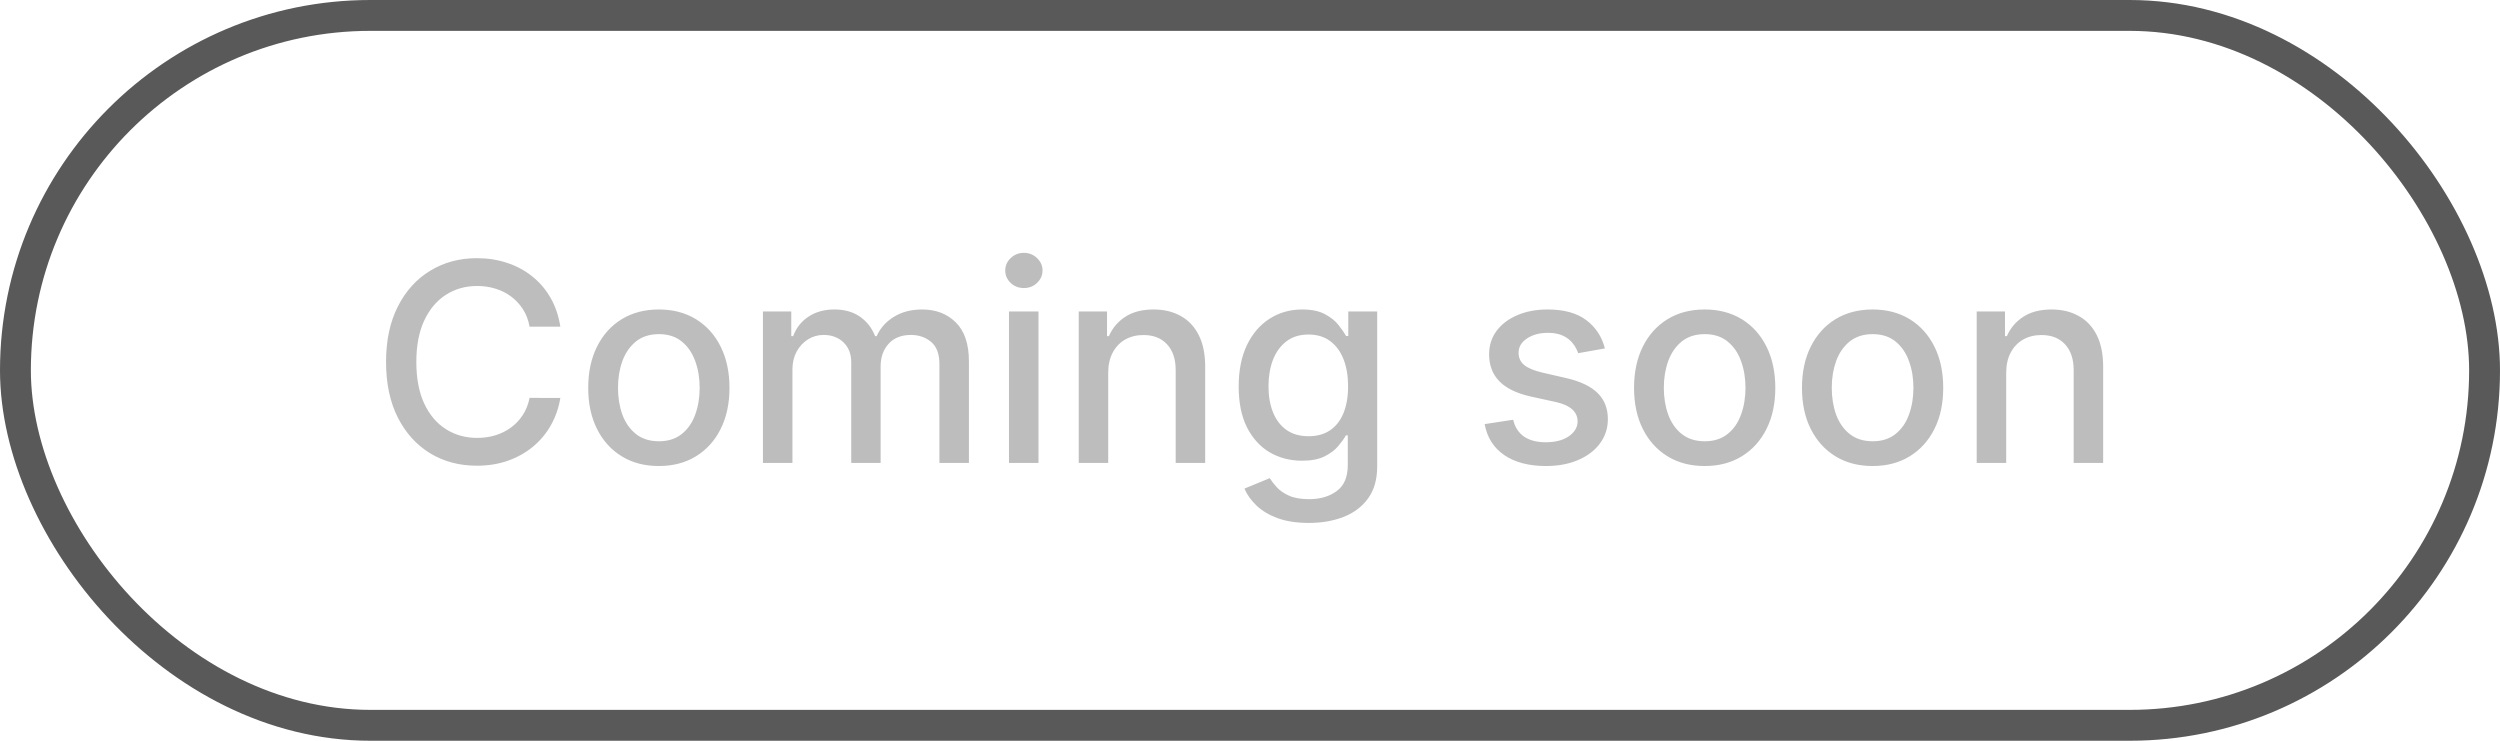 <svg width="81" height="24" viewBox="0 0 81 24" fill="none" xmlns="http://www.w3.org/2000/svg">
<path d="M18.155 10.583H17.158C17.12 10.37 17.049 10.182 16.944 10.021C16.84 9.859 16.712 9.721 16.561 9.608C16.409 9.495 16.24 9.41 16.053 9.353C15.867 9.295 15.67 9.266 15.461 9.266C15.084 9.266 14.746 9.361 14.448 9.551C14.152 9.74 13.918 10.018 13.745 10.385C13.575 10.751 13.489 11.199 13.489 11.727C13.489 12.26 13.575 12.71 13.745 13.076C13.918 13.443 14.153 13.72 14.451 13.907C14.75 14.095 15.085 14.188 15.458 14.188C15.665 14.188 15.861 14.161 16.046 14.105C16.234 14.048 16.403 13.963 16.554 13.853C16.706 13.742 16.834 13.607 16.938 13.447C17.044 13.285 17.118 13.099 17.158 12.891L18.155 12.894C18.102 13.216 17.999 13.512 17.846 13.782C17.694 14.051 17.499 14.283 17.261 14.479C17.024 14.673 16.754 14.823 16.449 14.93C16.144 15.036 15.812 15.089 15.452 15.089C14.885 15.089 14.38 14.955 13.937 14.687C13.494 14.416 13.144 14.03 12.889 13.527C12.635 13.024 12.508 12.424 12.508 11.727C12.508 11.028 12.636 10.429 12.892 9.928C13.147 9.425 13.497 9.039 13.94 8.771C14.383 8.5 14.887 8.365 15.452 8.365C15.799 8.365 16.123 8.415 16.423 8.515C16.726 8.613 16.997 8.758 17.238 8.95C17.479 9.14 17.678 9.372 17.836 9.647C17.994 9.919 18.1 10.232 18.155 10.583ZM21.346 15.099C20.886 15.099 20.485 14.994 20.142 14.783C19.799 14.572 19.532 14.277 19.343 13.897C19.153 13.518 19.058 13.075 19.058 12.568C19.058 12.059 19.153 11.613 19.343 11.232C19.532 10.851 19.799 10.554 20.142 10.343C20.485 10.133 20.886 10.027 21.346 10.027C21.807 10.027 22.208 10.133 22.551 10.343C22.894 10.554 23.161 10.851 23.35 11.232C23.54 11.613 23.635 12.059 23.635 12.568C23.635 13.075 23.54 13.518 23.35 13.897C23.161 14.277 22.894 14.572 22.551 14.783C22.208 14.994 21.807 15.099 21.346 15.099ZM21.35 14.297C21.648 14.297 21.895 14.218 22.091 14.06C22.287 13.903 22.432 13.693 22.526 13.431C22.622 13.169 22.669 12.88 22.669 12.565C22.669 12.251 22.622 11.964 22.526 11.702C22.432 11.438 22.287 11.226 22.091 11.066C21.895 10.906 21.648 10.826 21.35 10.826C21.049 10.826 20.8 10.906 20.602 11.066C20.406 11.226 20.26 11.438 20.164 11.702C20.07 11.964 20.023 12.251 20.023 12.565C20.023 12.88 20.07 13.169 20.164 13.431C20.26 13.693 20.406 13.903 20.602 14.06C20.8 14.218 21.049 14.297 21.35 14.297ZM24.719 15V10.091H25.637V10.89H25.697C25.8 10.619 25.967 10.408 26.199 10.257C26.431 10.104 26.709 10.027 27.033 10.027C27.361 10.027 27.636 10.104 27.858 10.257C28.082 10.411 28.247 10.621 28.353 10.89H28.404C28.522 10.628 28.708 10.419 28.964 10.264C29.219 10.106 29.524 10.027 29.878 10.027C30.323 10.027 30.686 10.166 30.968 10.446C31.251 10.725 31.393 11.146 31.393 11.708V15H30.437V11.798C30.437 11.465 30.346 11.224 30.165 11.075C29.984 10.926 29.768 10.852 29.517 10.852C29.206 10.852 28.964 10.947 28.791 11.139C28.619 11.329 28.532 11.573 28.532 11.871V15H27.58V11.737C27.58 11.47 27.497 11.256 27.331 11.095C27.164 10.932 26.948 10.852 26.682 10.852C26.501 10.852 26.333 10.899 26.18 10.995C26.029 11.089 25.906 11.22 25.812 11.389C25.721 11.557 25.675 11.752 25.675 11.973V15H24.719ZM32.691 15V10.091H33.647V15H32.691ZM33.174 9.333C33.008 9.333 32.865 9.278 32.746 9.167C32.629 9.054 32.57 8.92 32.57 8.765C32.57 8.607 32.629 8.473 32.746 8.362C32.865 8.249 33.008 8.192 33.174 8.192C33.34 8.192 33.482 8.249 33.599 8.362C33.718 8.473 33.778 8.607 33.778 8.765C33.778 8.92 33.718 9.054 33.599 9.167C33.482 9.278 33.34 9.333 33.174 9.333ZM35.906 12.085V15H34.951V10.091H35.868V10.89H35.929C36.042 10.63 36.218 10.421 36.459 10.264C36.702 10.106 37.008 10.027 37.377 10.027C37.711 10.027 38.004 10.097 38.255 10.238C38.507 10.376 38.702 10.583 38.84 10.858C38.979 11.133 39.048 11.473 39.048 11.877V15H38.092V11.992C38.092 11.637 38 11.359 37.814 11.158C37.629 10.956 37.374 10.855 37.05 10.855C36.829 10.855 36.632 10.903 36.459 10.999C36.289 11.095 36.154 11.235 36.053 11.421C35.955 11.604 35.906 11.825 35.906 12.085ZM42.406 16.943C42.016 16.943 41.68 16.892 41.399 16.79C41.12 16.688 40.892 16.552 40.715 16.384C40.538 16.216 40.406 16.031 40.319 15.831L41.14 15.492C41.198 15.586 41.275 15.685 41.37 15.789C41.468 15.896 41.6 15.986 41.767 16.061C41.935 16.136 42.151 16.173 42.416 16.173C42.778 16.173 43.077 16.084 43.313 15.908C43.55 15.733 43.668 15.454 43.668 15.07V14.105H43.608C43.55 14.21 43.467 14.326 43.358 14.454C43.252 14.581 43.105 14.692 42.917 14.786C42.73 14.88 42.486 14.927 42.185 14.927C41.798 14.927 41.448 14.836 41.137 14.655C40.828 14.472 40.583 14.202 40.402 13.846C40.223 13.488 40.133 13.048 40.133 12.526C40.133 12.004 40.222 11.557 40.399 11.184C40.578 10.811 40.823 10.526 41.134 10.327C41.445 10.127 41.798 10.027 42.192 10.027C42.496 10.027 42.742 10.078 42.93 10.18C43.117 10.28 43.264 10.398 43.368 10.532C43.474 10.666 43.556 10.784 43.614 10.887H43.684V10.091H44.621V15.109C44.621 15.53 44.523 15.877 44.327 16.147C44.131 16.418 43.865 16.618 43.531 16.748C43.199 16.878 42.824 16.943 42.406 16.943ZM42.396 14.134C42.671 14.134 42.903 14.07 43.093 13.942C43.285 13.812 43.43 13.627 43.528 13.386C43.628 13.143 43.678 12.852 43.678 12.514C43.678 12.183 43.629 11.892 43.531 11.641C43.433 11.39 43.289 11.194 43.099 11.053C42.91 10.91 42.675 10.839 42.396 10.839C42.109 10.839 41.869 10.913 41.677 11.062C41.485 11.21 41.34 11.41 41.242 11.663C41.147 11.917 41.099 12.2 41.099 12.514C41.099 12.835 41.148 13.117 41.246 13.36C41.344 13.603 41.489 13.793 41.68 13.929C41.874 14.066 42.113 14.134 42.396 14.134ZM51.999 11.289L51.133 11.443C51.096 11.332 51.039 11.227 50.96 11.126C50.883 11.026 50.779 10.944 50.647 10.88C50.515 10.816 50.35 10.784 50.151 10.784C49.881 10.784 49.655 10.845 49.474 10.967C49.293 11.086 49.202 11.24 49.202 11.43C49.202 11.594 49.263 11.726 49.384 11.826C49.506 11.927 49.702 12.008 49.972 12.072L50.752 12.251C51.204 12.356 51.541 12.517 51.762 12.734C51.984 12.951 52.095 13.234 52.095 13.581C52.095 13.875 52.009 14.137 51.839 14.367C51.671 14.595 51.435 14.774 51.133 14.904C50.832 15.034 50.484 15.099 50.088 15.099C49.538 15.099 49.089 14.982 48.742 14.748C48.395 14.511 48.182 14.175 48.103 13.741L49.026 13.6C49.084 13.841 49.202 14.023 49.381 14.147C49.56 14.268 49.794 14.329 50.081 14.329C50.394 14.329 50.645 14.264 50.832 14.134C51.02 14.002 51.114 13.841 51.114 13.651C51.114 13.498 51.056 13.369 50.941 13.265C50.828 13.16 50.654 13.081 50.42 13.028L49.589 12.846C49.131 12.742 48.792 12.575 48.573 12.347C48.355 12.119 48.247 11.831 48.247 11.481C48.247 11.191 48.328 10.938 48.489 10.72C48.651 10.503 48.875 10.334 49.161 10.212C49.446 10.089 49.773 10.027 50.142 10.027C50.672 10.027 51.09 10.142 51.395 10.372C51.699 10.6 51.901 10.906 51.999 11.289ZM55.231 15.099C54.771 15.099 54.369 14.994 54.026 14.783C53.683 14.572 53.417 14.277 53.227 13.897C53.038 13.518 52.943 13.075 52.943 12.568C52.943 12.059 53.038 11.613 53.227 11.232C53.417 10.851 53.683 10.554 54.026 10.343C54.369 10.133 54.771 10.027 55.231 10.027C55.691 10.027 56.093 10.133 56.436 10.343C56.779 10.554 57.045 10.851 57.235 11.232C57.425 11.613 57.52 12.059 57.52 12.568C57.52 13.075 57.425 13.518 57.235 13.897C57.045 14.277 56.779 14.572 56.436 14.783C56.093 14.994 55.691 15.099 55.231 15.099ZM55.234 14.297C55.533 14.297 55.78 14.218 55.976 14.06C56.172 13.903 56.317 13.693 56.41 13.431C56.506 13.169 56.554 12.88 56.554 12.565C56.554 12.251 56.506 11.964 56.41 11.702C56.317 11.438 56.172 11.226 55.976 11.066C55.78 10.906 55.533 10.826 55.234 10.826C54.934 10.826 54.685 10.906 54.486 11.066C54.291 11.226 54.145 11.438 54.049 11.702C53.955 11.964 53.908 12.251 53.908 12.565C53.908 12.88 53.955 13.169 54.049 13.431C54.145 13.693 54.291 13.903 54.486 14.06C54.685 14.218 54.934 14.297 55.234 14.297ZM60.672 15.099C60.212 15.099 59.81 14.994 59.467 14.783C59.124 14.572 58.858 14.277 58.668 13.897C58.478 13.518 58.384 13.075 58.384 12.568C58.384 12.059 58.478 11.613 58.668 11.232C58.858 10.851 59.124 10.554 59.467 10.343C59.81 10.133 60.212 10.027 60.672 10.027C61.132 10.027 61.534 10.133 61.877 10.343C62.22 10.554 62.486 10.851 62.676 11.232C62.866 11.613 62.96 12.059 62.96 12.568C62.96 13.075 62.866 13.518 62.676 13.897C62.486 14.277 62.22 14.572 61.877 14.783C61.534 14.994 61.132 15.099 60.672 15.099ZM60.675 14.297C60.974 14.297 61.221 14.218 61.417 14.06C61.613 13.903 61.758 13.693 61.851 13.431C61.947 13.169 61.995 12.88 61.995 12.565C61.995 12.251 61.947 11.964 61.851 11.702C61.758 11.438 61.613 11.226 61.417 11.066C61.221 10.906 60.974 10.826 60.675 10.826C60.375 10.826 60.126 10.906 59.927 11.066C59.731 11.226 59.585 11.438 59.489 11.702C59.396 11.964 59.349 12.251 59.349 12.565C59.349 12.88 59.396 13.169 59.489 13.431C59.585 13.693 59.731 13.903 59.927 14.06C60.126 14.218 60.375 14.297 60.675 14.297ZM65.001 12.085V15H64.045V10.091H64.962V10.89H65.023C65.136 10.63 65.313 10.421 65.554 10.264C65.796 10.106 66.102 10.027 66.471 10.027C66.805 10.027 67.098 10.097 67.35 10.238C67.601 10.376 67.796 10.583 67.935 10.858C68.073 11.133 68.142 11.473 68.142 11.877V15H67.187V11.992C67.187 11.637 67.094 11.359 66.909 11.158C66.723 10.956 66.469 10.855 66.145 10.855C65.923 10.855 65.726 10.903 65.554 10.999C65.383 11.095 65.248 11.235 65.148 11.421C65.05 11.604 65.001 11.825 65.001 12.085Z" fill="#BDBDBD"/>
<rect x="0.5" y="0.5" width="80" height="23" rx="11.5" stroke="#595959"/>
</svg>
